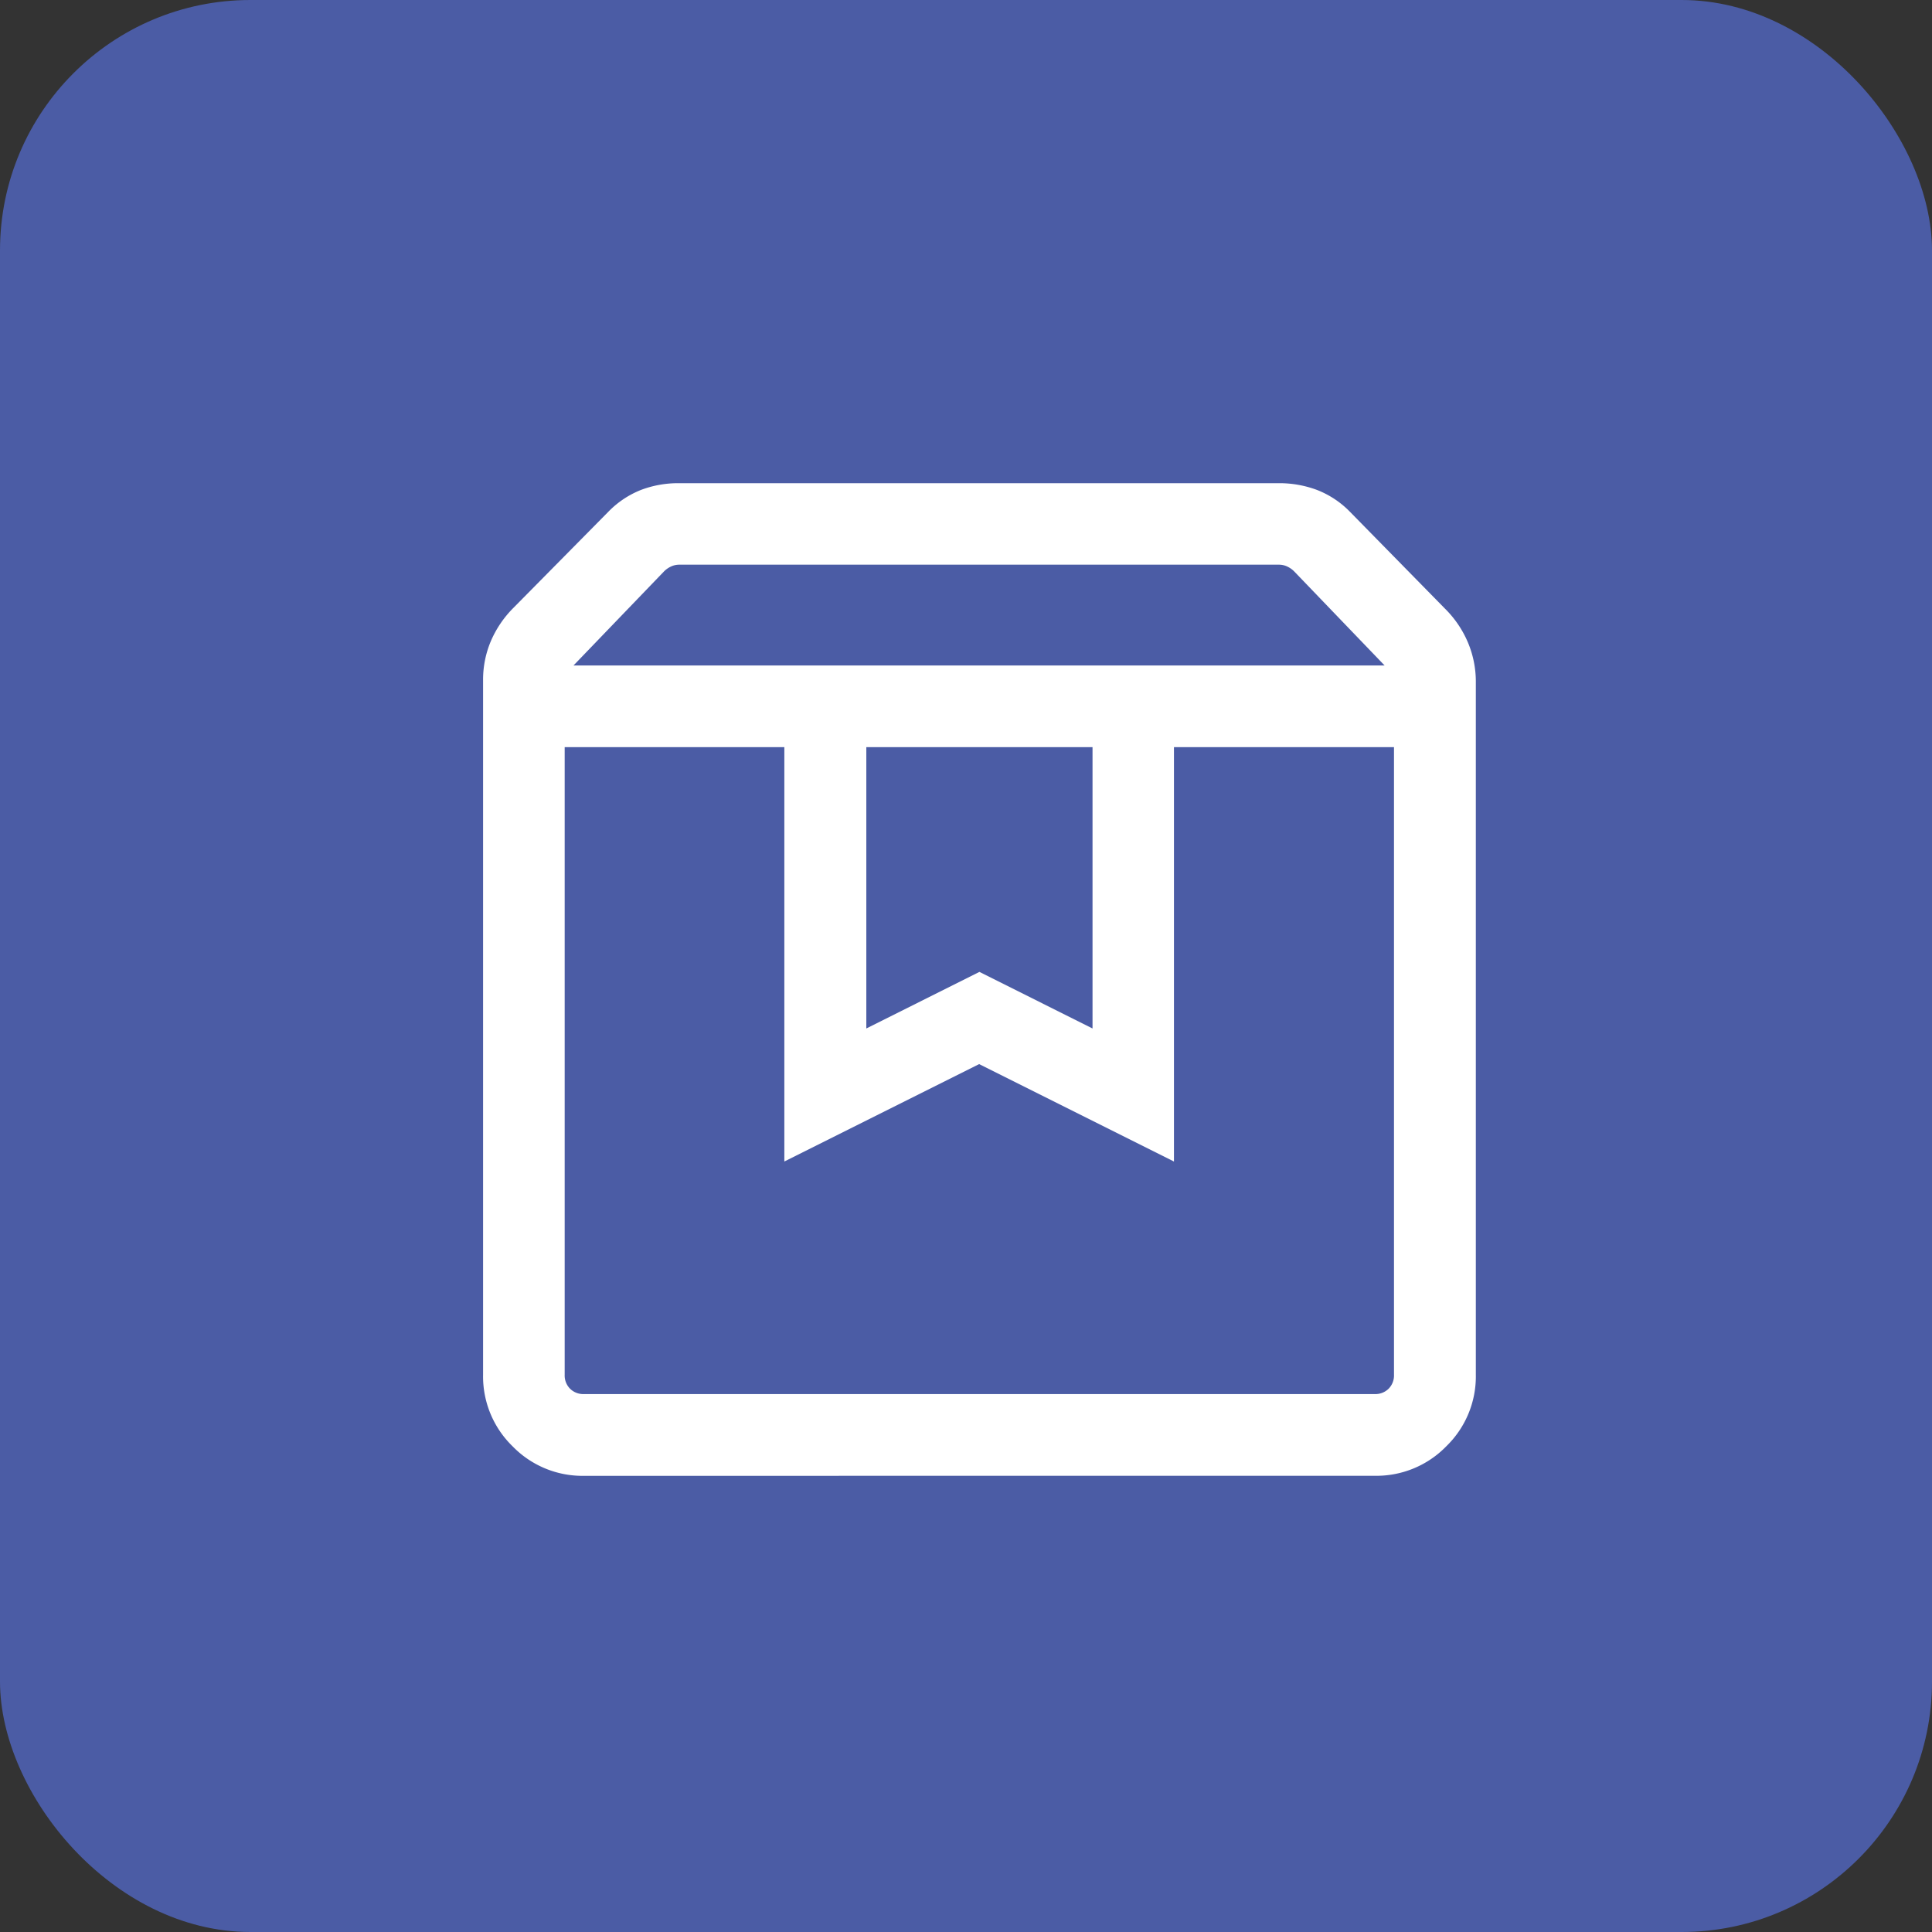 <svg xmlns="http://www.w3.org/2000/svg" width="72" height="72" viewBox="0 0 72 72">
  <rect x="0" y="0" width="72" height="72" fill="#333333" stroke="none"/>
  <g id="Group_13243" data-name="Group 13243" transform="translate(-244 -1204)">
    <g id="Group_13236" data-name="Group 13236">
      <g id="Group_13052" data-name="Group 13052" transform="translate(-763 -1558)">
        <g id="Group_9977" data-name="Group 9977" transform="translate(1007 2762)">
          <g id="Group_9969" data-name="Group 9969" transform="translate(0)">
            <rect id="Frame_211" data-name="Frame 211" width="72" height="72" rx="9.333" fill="#4b5ca5" style="mix-blend-mode: normal;isolation: isolate"/>
          </g>
        </g>
      </g>
      <path id="box_16dp_E8EAED_FILL0_wght300_GRAD0_opsz20" d="M167.044-786.156v23.391a.7.7,0,0,0,.2.518.7.7,0,0,0,.518.2h29.47a.7.7,0,0,0,.518-.2.7.7,0,0,0,.2-.518v-23.391h-8.2v15.442l-7.26-3.63-7.26,3.63v-15.442ZM167.765-759a3.628,3.628,0,0,1-2.662-1.1,3.628,3.628,0,0,1-1.1-2.662v-25.9a3.684,3.684,0,0,1,.285-1.434,3.955,3.955,0,0,1,.854-1.259l3.522-3.566a3.491,3.491,0,0,1,1.232-.824,3.916,3.916,0,0,1,1.393-.248h22.382a4.007,4.007,0,0,1,1.4.248,3.47,3.47,0,0,1,1.244.824l3.544,3.612a3.918,3.918,0,0,1,.854,1.27A3.768,3.768,0,0,1,201-788.6v25.836a3.628,3.628,0,0,1-1.1,2.662,3.628,3.628,0,0,1-2.662,1.1Zm-.392-30.2H197.6l-3.373-3.509a.9.9,0,0,0-.259-.18.72.72,0,0,0-.3-.067H171.309a.723.723,0,0,0-.3.067.9.9,0,0,0-.259.18Zm10.912,3.044v10.484l4.215-2.108,4.215,2.108v-10.484Zm-11.241,0h0Z" transform="translate(98 2018)" fill="#fff"/>
    </g>
  </g>
</svg>

